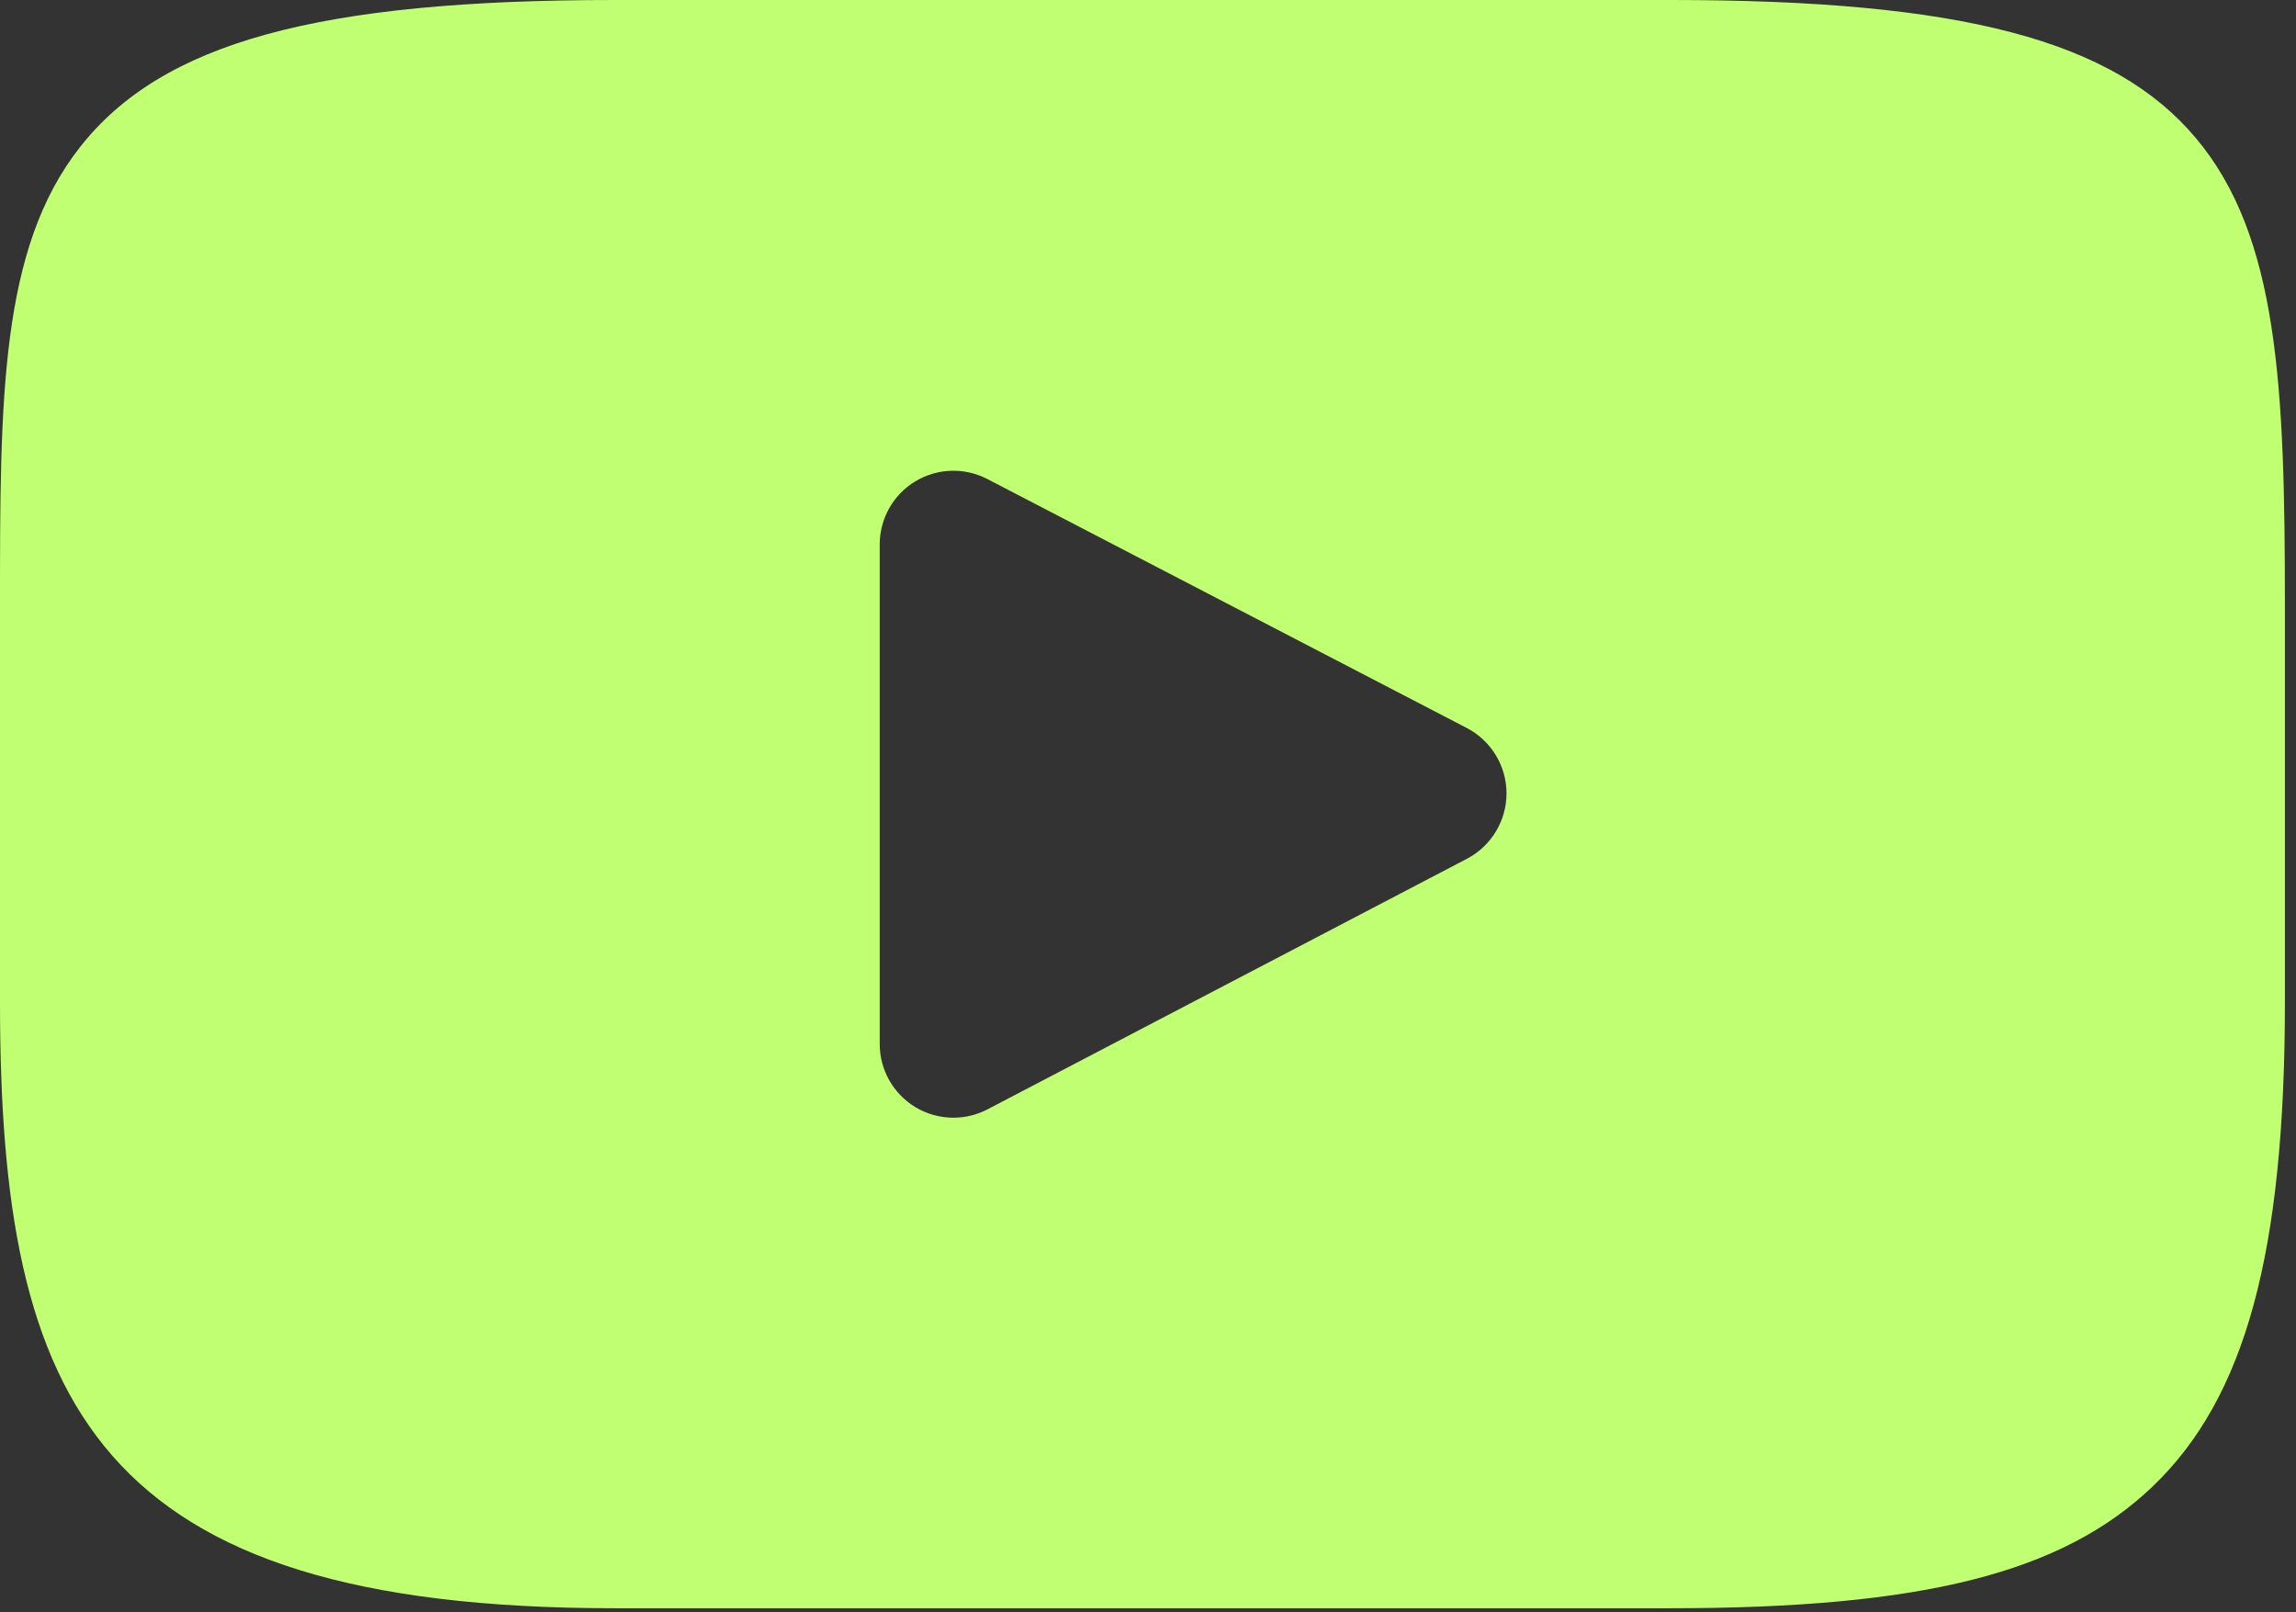 <svg width="47" height="33" viewBox="0 0 47 33" fill="none" xmlns="http://www.w3.org/2000/svg">
<rect x="0" y="0" width="47" height="33" fill="#333333" stroke="none"/>
<path d="M44.95 2.826C43.262 0.819 40.145 0 34.191 0H12.582C6.492 0 3.322 0.871 1.64 3.008C0 5.092 0 8.161 0 12.41V20.508C0 28.738 1.946 32.917 12.582 32.917H34.192C39.354 32.917 42.215 32.195 44.066 30.424C45.964 28.607 46.773 25.642 46.773 20.508V12.41C46.773 7.929 46.647 4.842 44.95 2.826ZM30.029 17.577L20.216 22.705C19.996 22.82 19.756 22.877 19.517 22.877C19.245 22.877 18.975 22.804 18.735 22.659C18.284 22.385 18.008 21.896 18.008 21.368V11.144C18.008 10.617 18.283 10.128 18.733 9.854C19.184 9.581 19.745 9.562 20.212 9.805L30.025 14.9C30.524 15.16 30.838 15.675 30.839 16.237C30.839 16.8 30.527 17.316 30.029 17.577Z" fill="#C1FF72"/>
</svg>
